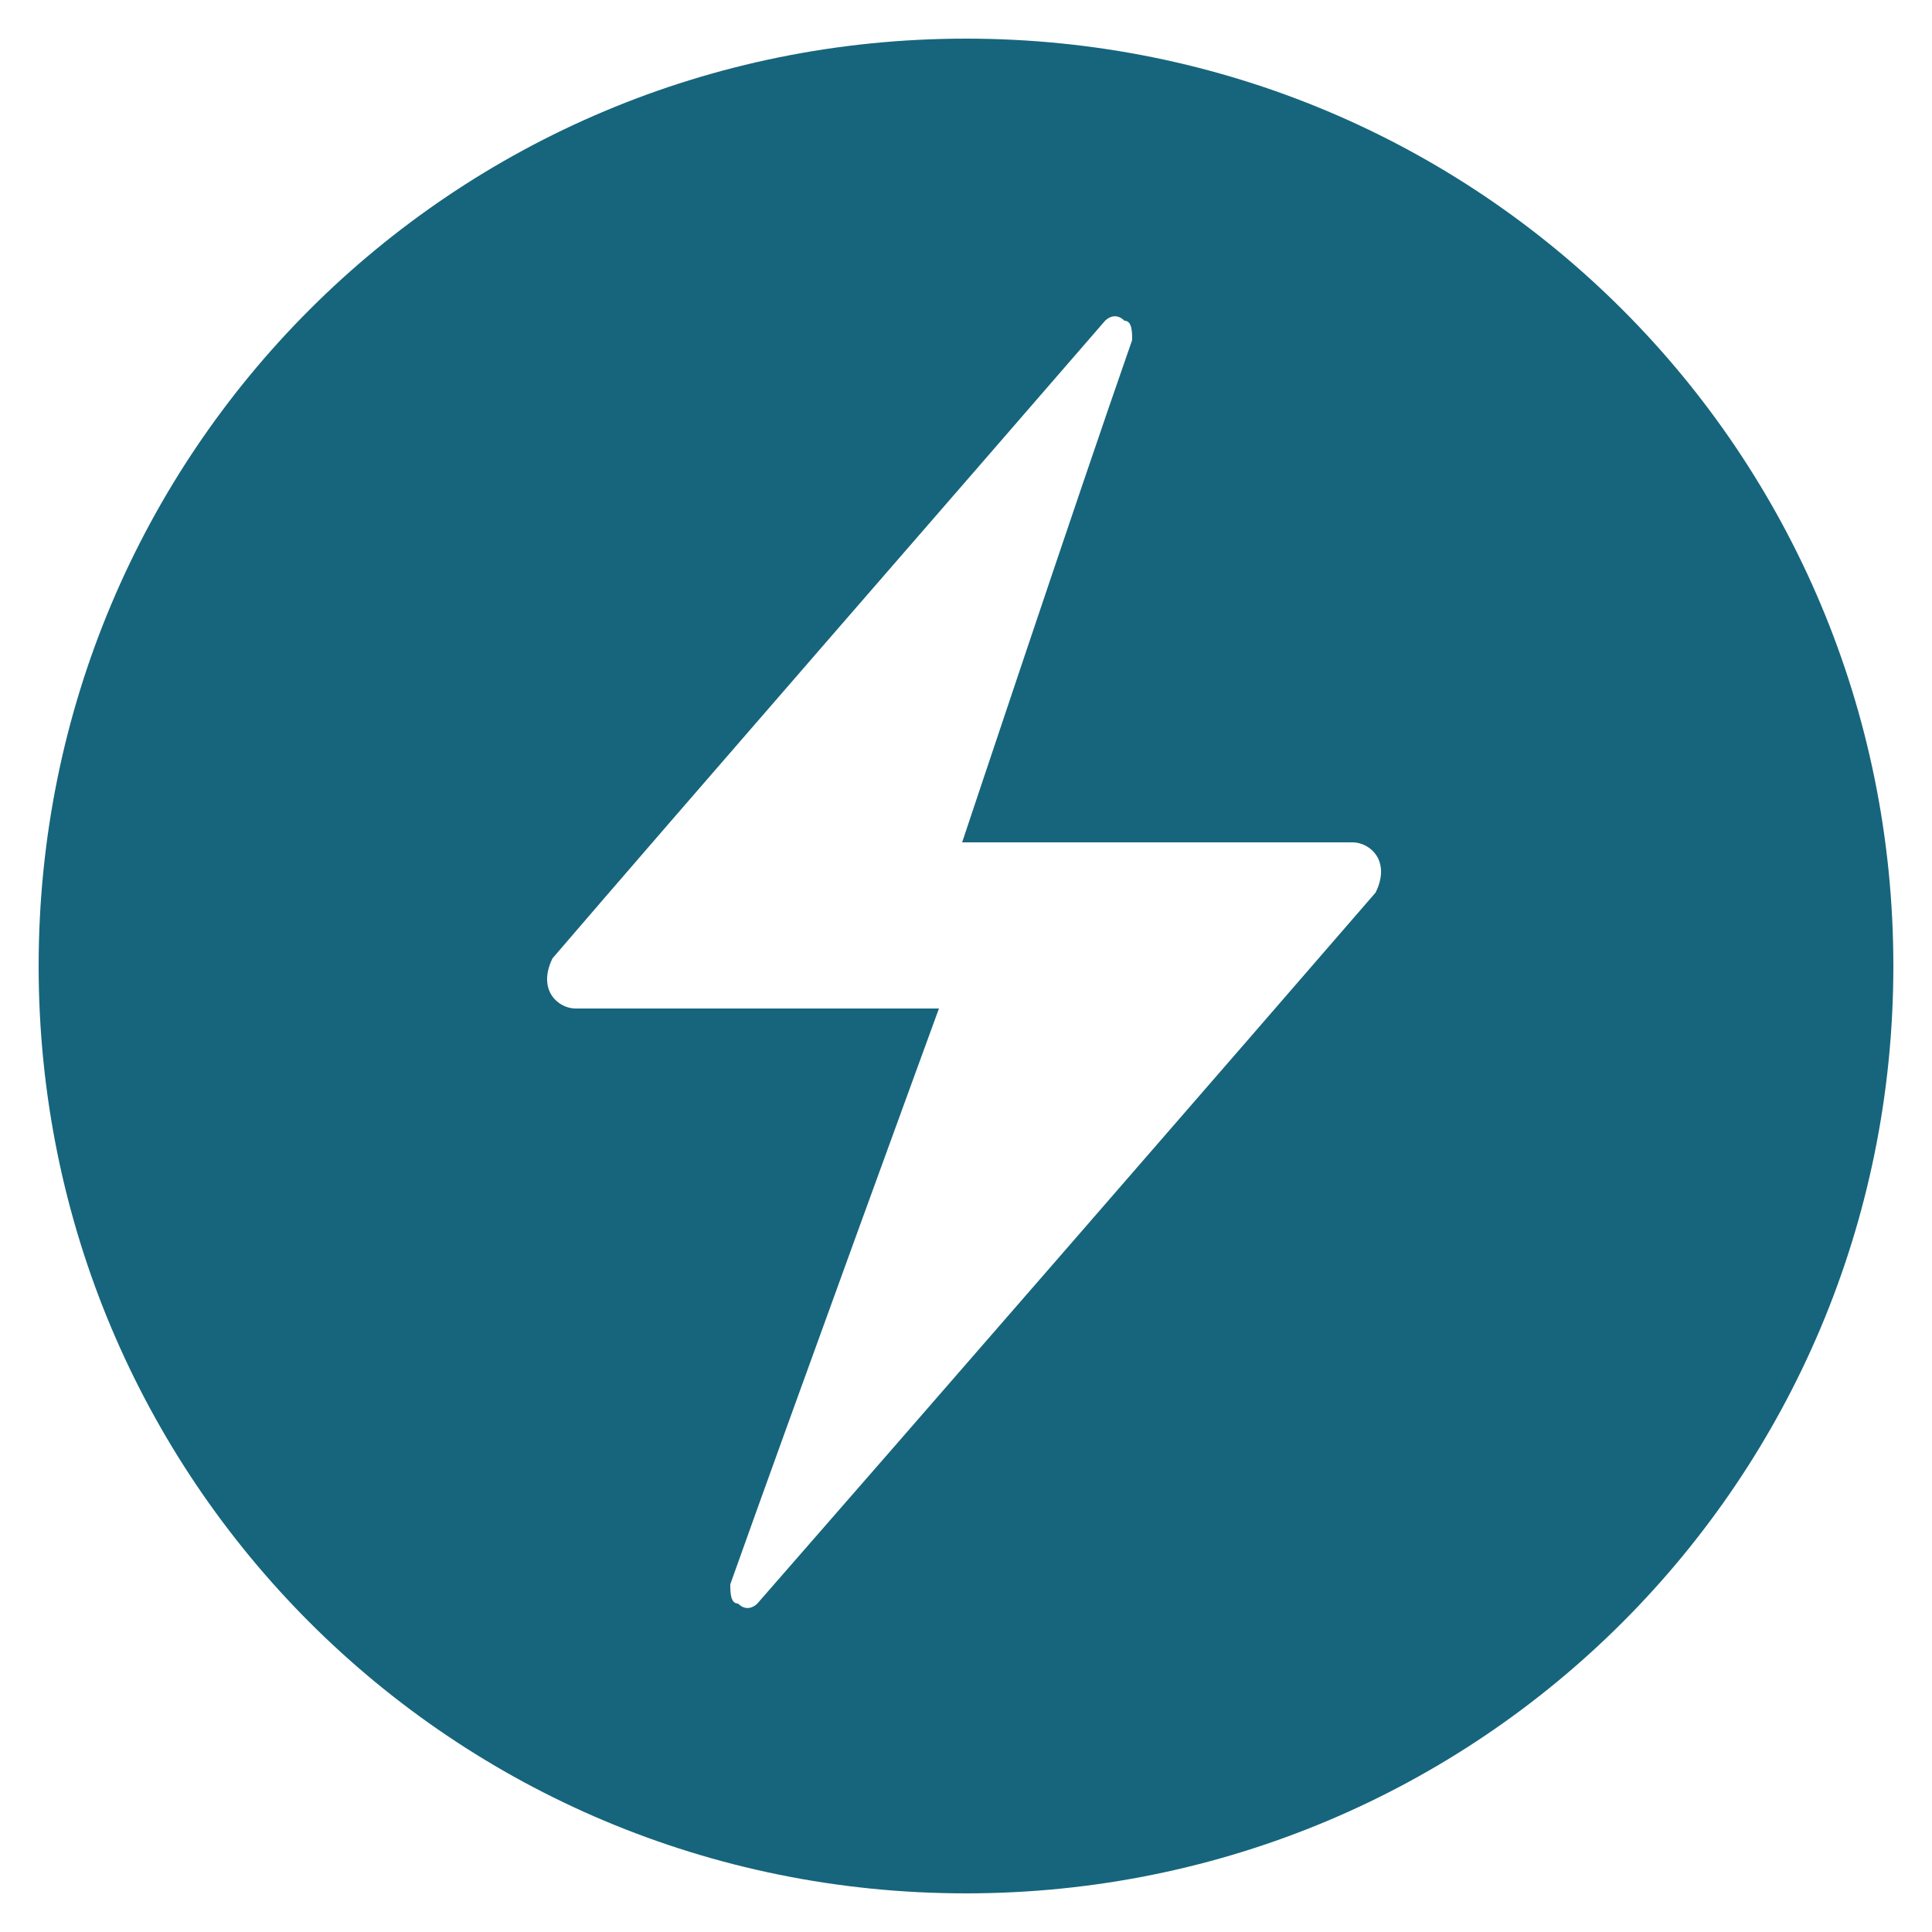 <svg xmlns="http://www.w3.org/2000/svg" id="Ebene_1" viewBox="0 0 50 50"><path d="M25,1C11.7,1,1,11.7,1,25s10.7,24,24,24,24-10.7,24-24S38.3,1,25,1ZM35.6,23.1c-3.2,3.7-12.5,14.4-16,18.4-.1.1-.3.2-.5,0-.2,0-.2-.3-.2-.5,1.6-4.5,5.4-14.9,5.4-14.9h-9.4c-.3,0-.6-.2-.7-.5-.1-.3,0-.6.1-.8,3-3.5,11.1-12.8,14.3-16.5.1-.1.3-.2.5,0,.2,0,.2.3.2.5-1.4,4-4.4,13-4.4,13h10.1c.3,0,.6.2.7.5.1.3,0,.6-.1.8Z" fill="#16657c"></path></svg>